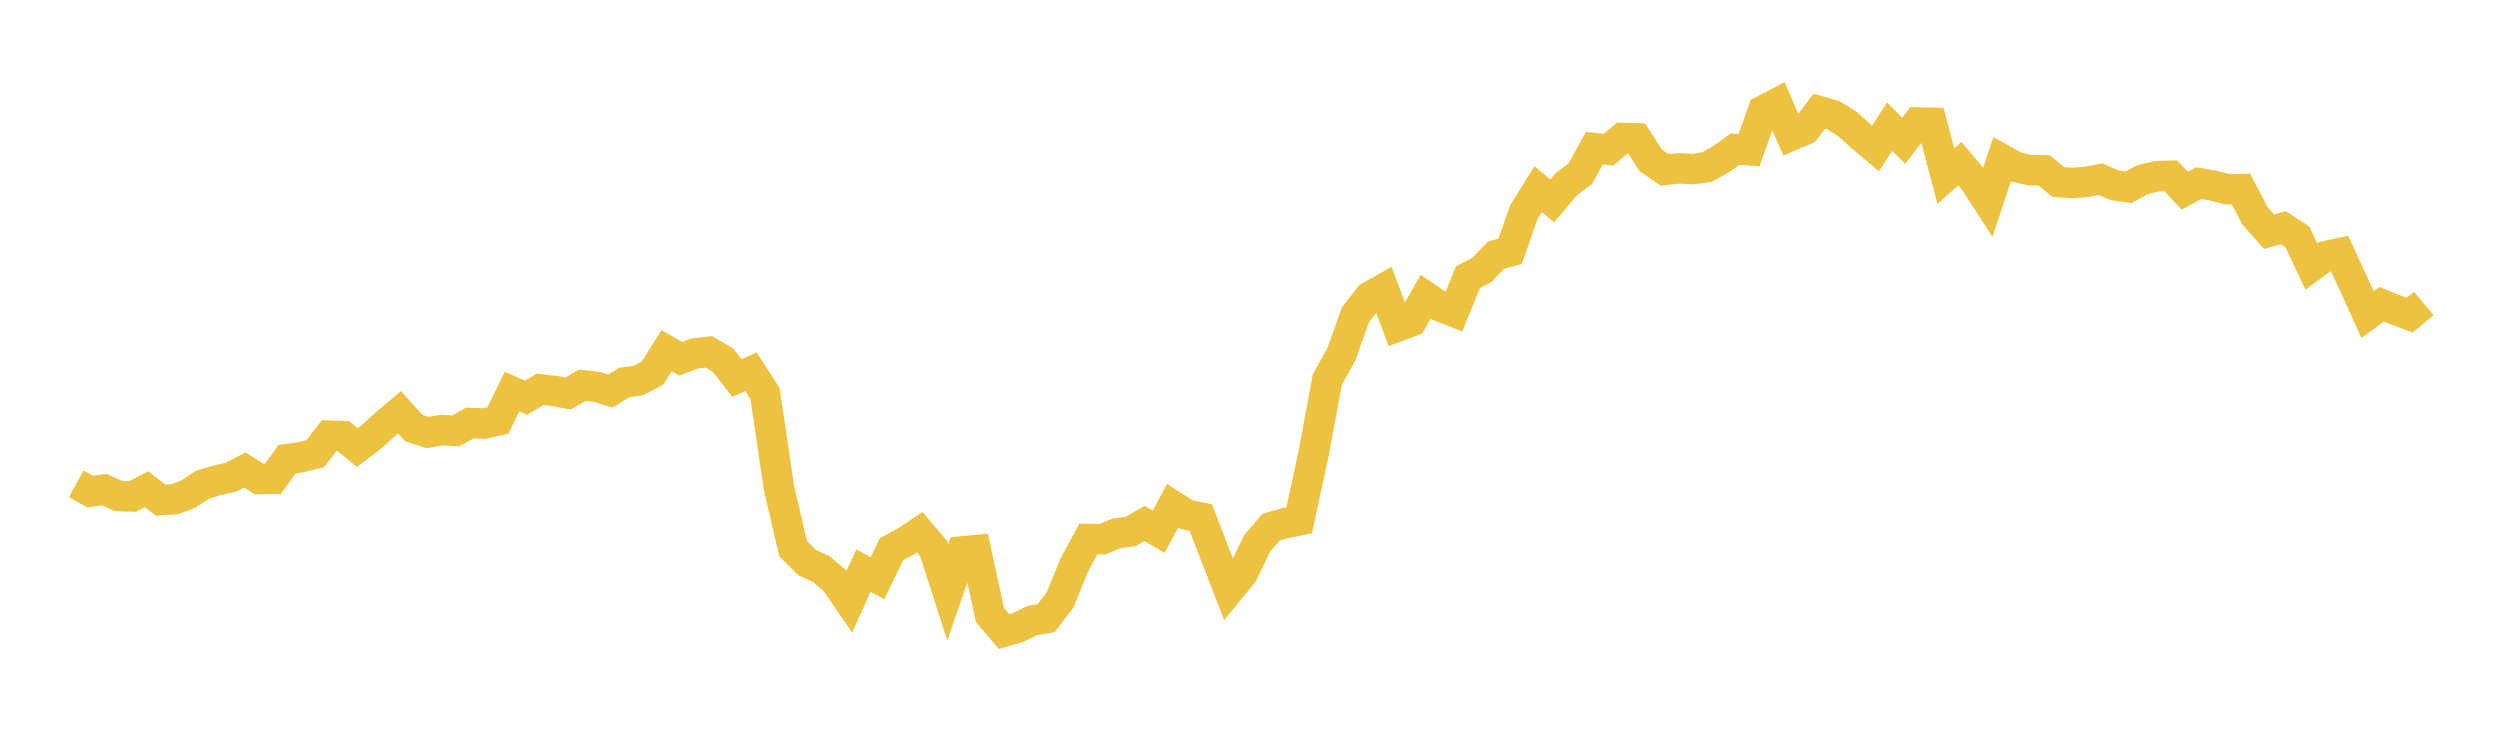 <svg width="164" height="48" xmlns="http://www.w3.org/2000/svg" xmlns:xlink="http://www.w3.org/1999/xlink"><path fill="none" stroke="rgb(237,194,64)" stroke-width="2" d="M5,31.739L5.922,32.252L6.844,32.115L7.766,32.537L8.689,32.57L9.611,32.097L10.533,32.808L11.455,32.753L12.377,32.402L13.299,31.788L14.222,31.518L15.144,31.304L16.066,30.829L16.988,31.419L17.91,31.407L18.832,30.116L19.754,29.994L20.677,29.76L21.599,28.576L22.521,28.607L23.443,29.36L24.365,28.661L25.287,27.82L26.21,27.042L27.132,28.078L28.054,28.376L28.976,28.214L29.898,28.264L30.82,27.75L31.743,27.789L32.665,27.578L33.587,25.687L34.509,26.092L35.431,25.541L36.353,25.644L37.275,25.818L38.198,25.274L39.12,25.373L40.042,25.649L40.964,25.09L41.886,24.959L42.808,24.466L43.731,23.001L44.653,23.54L45.575,23.184L46.497,23.082L47.419,23.616L48.341,24.803L49.263,24.384L50.186,25.814L51.108,32.056L52.03,35.988L52.952,36.907L53.874,37.331L54.796,38.118L55.719,39.471L56.641,37.432L57.563,37.932L58.485,36.024L59.407,35.529L60.329,34.914L61.251,35.992L62.174,38.858L63.096,36.177L64.018,36.089L64.94,40.342L65.862,41.433L66.784,41.163L67.707,40.712L68.629,40.551L69.551,39.338L70.473,37.069L71.395,35.357L72.317,35.373L73.24,34.993L74.162,34.865L75.084,34.34L76.006,34.88L76.928,33.172L77.85,33.766L78.772,33.953L79.695,36.338L80.617,38.717L81.539,37.59L82.461,35.652L83.383,34.58L84.305,34.318L85.228,34.134L86.15,29.86L87.072,24.897L87.994,23.239L88.916,20.653L89.838,19.468L90.76,18.946L91.683,21.418L92.605,21.076L93.527,19.461L94.449,20.092L95.371,20.452L96.293,18.191L97.216,17.701L98.138,16.735L99.06,16.485L99.982,13.88L100.904,12.407L101.826,13.177L102.749,12.086L103.671,11.388L104.593,9.714L105.515,9.821L106.437,9.05L107.359,9.076L108.281,10.513L109.204,11.149L110.126,11.042L111.048,11.091L111.97,10.965L112.892,10.453L113.814,9.782L114.737,9.856L115.659,7.254L116.581,6.773L117.503,8.898L118.425,8.507L119.347,7.295L120.269,7.557L121.192,8.128L122.114,8.967L123.036,9.743L123.958,8.306L124.88,9.235L125.802,8.033L126.725,8.057L127.647,11.551L128.569,10.737L129.491,11.823L130.413,13.247L131.335,10.45L132.257,10.958L133.18,11.163L134.102,11.176L135.024,11.941L135.946,11.999L136.868,11.93L137.79,11.755L138.713,12.151L139.635,12.285L140.557,11.78L141.479,11.561L142.401,11.534L143.323,12.505L144.246,12.015L145.168,12.172L146.09,12.41L147.012,12.403L147.934,14.171L148.856,15.2L149.778,14.936L150.701,15.531L151.623,17.48L152.545,16.81L153.467,16.609L154.389,18.602L155.311,20.637L156.234,19.96L157.156,20.329L158.078,20.677L159,19.911"></path></svg>